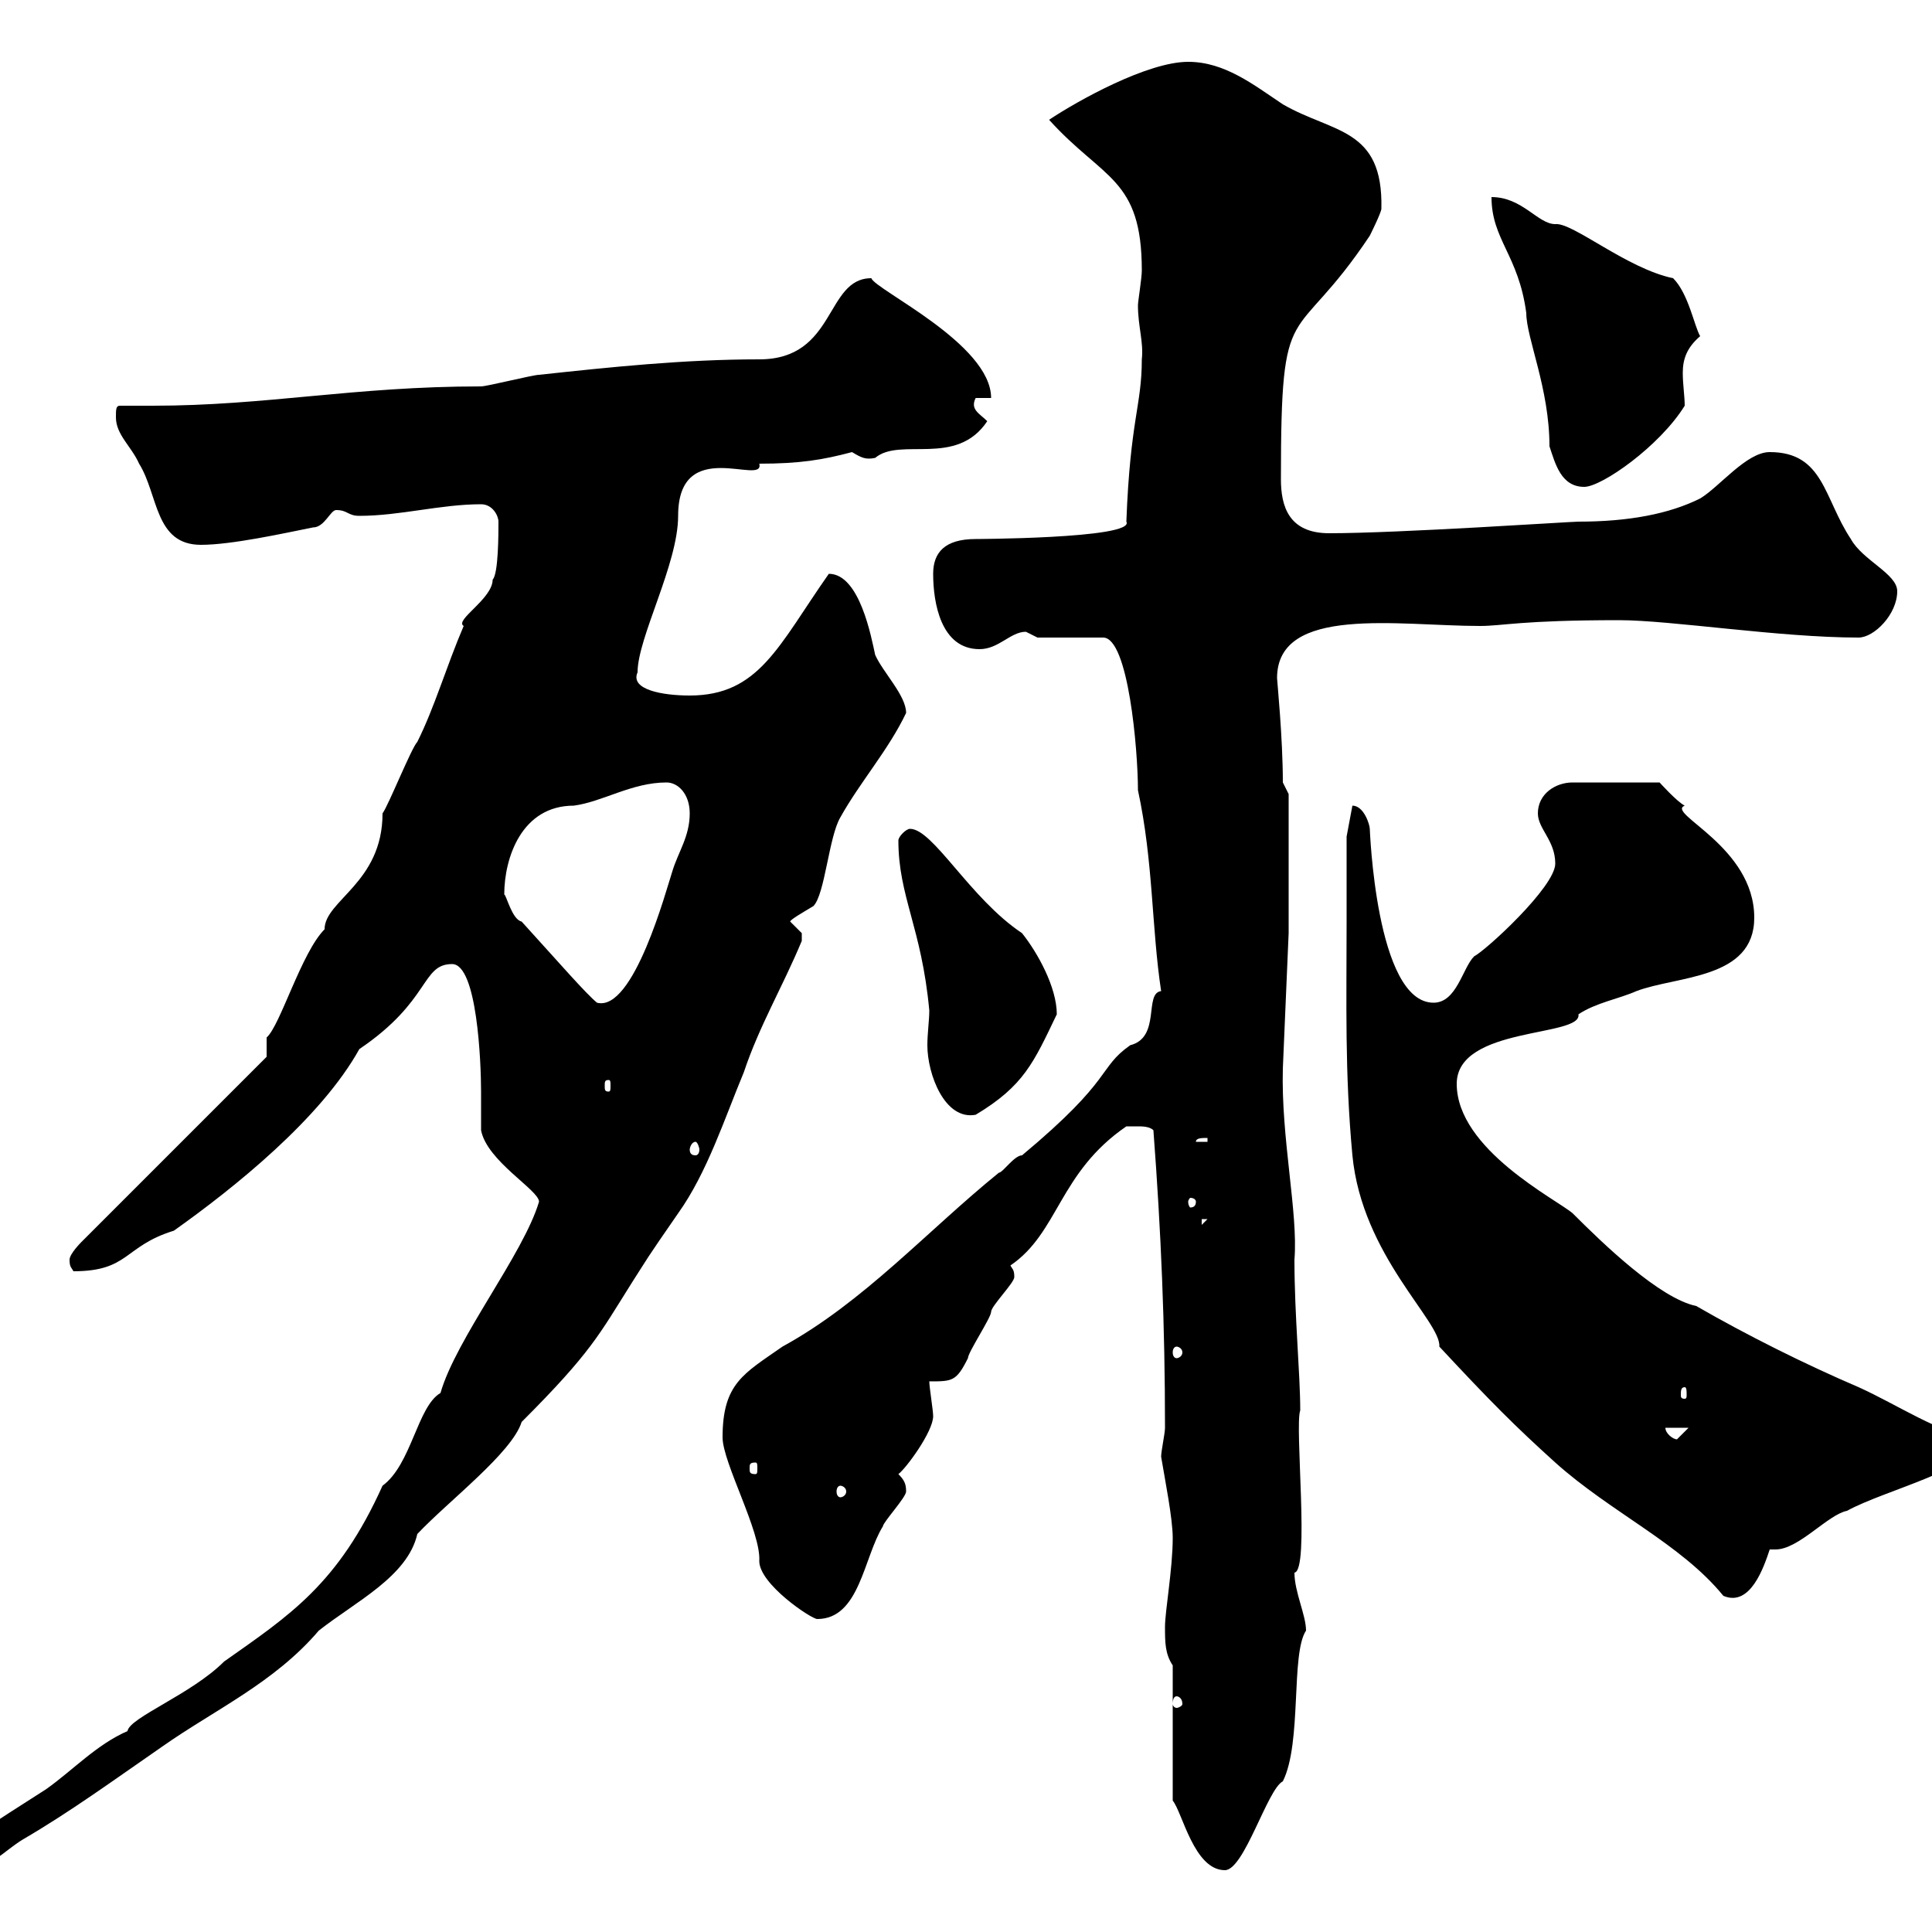 <svg xmlns="http://www.w3.org/2000/svg" xmlns:xlink="http://www.w3.org/1999/xlink" width="300" height="300"><path d="M-7.20 288.60C-7.20 289.20-6.60 290.40-5.40 290.40C-1.80 290.40 0.60 287.40 3.60 285.60C10.80 281.40 17.40 276.60 25.20 271.20C33.30 265.50 42.60 261.30 49.50 253.20C55.20 248.70 63.30 244.80 64.80 238.20C69.60 233.10 79.50 225.60 81 220.80C91.80 210 93 207.30 98.10 199.20C100.80 195 99.90 196.20 105.30 188.40C109.80 182.10 112.50 173.70 115.50 166.50C117.90 159.30 121.50 153.30 124.50 146.10C124.50 146.10 124.50 146.10 124.50 144.90C124.50 144.90 122.70 143.10 122.70 143.10C122.70 142.80 124.80 141.60 126.30 140.70C128.10 138.90 128.70 129.90 130.50 126.90C133.50 121.50 138 116.40 140.70 110.70C140.70 108 137.10 104.40 135.90 101.70C135.30 99 133.50 89.10 128.70 89.10C120.90 100.20 117.90 108 107.10 108C102.90 108 97.80 107.10 99 104.40C99 99 105.30 87.60 105.30 80.10C105.30 67.50 118.80 75.60 117.90 72C124.20 72 127.80 71.40 132.30 70.20C133.80 71.10 134.40 71.40 135.90 71.10C139.80 67.80 148.50 72.60 153.30 65.40C152.10 64.20 150.60 63.60 151.50 61.80L153.90 61.80C153.90 53.40 135.90 45 135.30 43.20C128.10 43.20 129.90 55.80 117.90 55.80C106.20 55.80 94.80 57 83.70 58.20C82.80 58.20 75.60 60 74.70 60C54.90 60 41.40 63 23.70 63C21.90 63 20.40 63 18.60 63C18 63 18 63.60 18 64.80C18 67.50 20.40 69.30 21.60 72C24.60 76.80 24 84.60 31.20 84.60C36 84.60 44.10 82.80 48.60 81.90C50.40 81.90 51.30 79.20 52.20 79.20C54 79.20 54 80.10 55.80 80.10C62.10 80.10 68.40 78.30 74.70 78.30C76.50 78.30 77.40 80.10 77.40 81C77.40 82.80 77.40 89.10 76.50 90C76.50 93 70.50 96.30 72 97.20C69.30 103.50 67.50 109.80 64.80 115.20C63.90 116.10 60.30 125.10 59.40 126.30C59.40 137.10 50.40 139.80 50.40 144.30C46.80 147.90 43.50 159.30 41.40 161.10L41.40 164.10L12.60 192.90C12.60 192.90 10.80 194.70 10.80 195.60C10.80 196.80 11.10 196.80 11.40 197.40C20.10 197.40 19.20 193.50 27 191.10C36.30 184.50 49.80 173.70 55.80 162.90C66.90 155.40 65.40 149.70 70.20 149.70C74.10 149.70 74.70 165 74.70 169.50C74.70 170.10 74.70 174.90 74.70 175.50C75.60 180.30 83.70 184.80 83.70 186.60C81.30 194.70 70.80 207.90 68.40 216.30C64.80 218.40 63.90 227.40 59.40 230.70C52.50 246 45 250.80 34.80 258C29.70 263.10 20.10 266.70 19.80 268.80C15 270.90 11.40 274.80 7.20 277.80C-1.20 283.20-7.20 286.80-7.20 288.60ZM182.10 258.60L182.10 279.60C183.60 281.40 185.40 290.40 190.20 290.40C193.20 290.40 196.80 277.80 199.20 276.60C202.20 270.60 200.40 256.80 202.80 253.20C202.80 250.80 201 247.20 201 244.20C203.40 243.90 201 221.40 201.90 219C201.90 213.30 201 204.30 201 195.60C201.60 188.40 198.90 176.70 199.20 165.90L200.10 144.90L200.10 123.30L199.20 121.50C199.20 114.60 198.30 105.60 198.30 105.30C198.30 93.90 217.20 97.20 229.80 97.20C233.40 97.20 236.10 96.30 251.40 96.30C259.50 96.30 276.30 99 288.60 99C291 99 294.60 95.40 294.60 91.80C294.60 89.10 289.20 87 287.40 83.70C283.20 77.40 283.20 70.20 274.80 70.20C271.20 70.20 267 75.60 264 77.40C259.20 79.80 252.90 81 245.10 81C243.90 81 217.20 82.80 206.40 82.80C200.10 82.80 198.90 78.60 198.90 74.40C198.90 45 200.70 54.60 212.70 36.60C212.70 36.60 214.50 33 214.50 32.40C214.80 19.80 207 20.70 199.20 16.20C194.70 13.20 190.20 9.60 184.50 9.60C178.20 9.60 167.40 15.60 162.90 18.60C171.30 27.90 177.30 27.60 177.30 42C177.30 43.20 176.70 46.80 176.70 47.40C176.70 50.70 177.60 53.10 177.30 55.80C177.30 63 175.50 65.10 174.90 81C176.40 83.70 150 83.70 151.50 83.70C146.70 83.70 144.90 85.80 144.90 89.10C144.90 93.60 146.10 100.80 152.10 100.80C155.10 100.80 156.90 98.10 159.30 98.10C159.30 98.10 161.10 99 161.10 99L171.30 99C175.20 99 176.70 116.40 176.70 122.70C179.10 133.80 178.80 144 180.30 153.90C177.60 154.20 180.30 161.10 175.50 162.30C170.40 165.90 173.10 167.40 158.70 179.40C157.50 179.40 155.70 182.10 155.10 182.10C144 191.10 134.10 202.20 121.50 209.10C115.50 213.30 112.20 214.80 112.20 223.20C112.20 227.10 118.20 237.90 117.90 242.40C117.90 246 126 251.40 126.90 251.40C133.50 251.40 134.10 241.80 137.10 237C137.10 236.40 140.70 232.50 140.70 231.60C140.70 230.40 140.40 229.80 139.50 228.90C140.70 228 144.90 222.30 144.90 219.90C144.90 219 144.30 215.40 144.30 214.50C147.90 214.50 148.50 214.50 150.30 210.90C150.30 210 153.90 204.60 153.90 203.70C153.90 202.80 157.50 199.20 157.50 198.30C157.50 197.10 157.20 197.10 156.90 196.50C164.40 191.40 164.40 182.10 174.90 174.90C174.90 174.90 175.50 174.90 176.70 174.90C177.30 174.90 178.50 174.90 179.10 175.50C180.30 191.40 180.90 205.80 180.90 221.70C180.90 222.60 180.30 225.30 180.30 226.20C180.90 229.80 182.10 235.80 182.10 238.80C182.10 243.60 180.90 250.20 180.90 252.60C180.90 255 180.90 256.80 182.10 258.60ZM182.70 263.40C183 263.40 183.60 263.70 183.60 264.60C183.60 264.90 183 265.20 182.70 265.20C182.40 265.20 182.10 264.90 182.10 264.60C182.10 263.70 182.40 263.40 182.70 263.40ZM209.10 143.10C209.10 155.70 208.80 166.50 210 179.40C211.50 195 223.80 205.20 223.50 209.10C231.60 217.80 235.20 221.40 241.50 227.10C250.20 234.90 261 239.70 267.60 247.80C271.80 249.60 273.90 243.30 274.80 240.60C275.40 240.60 275.70 240.60 275.70 240.60C279.30 240.60 283.80 235.20 286.80 234.60C292.80 231.30 307.20 228 307.20 223.50C301.20 222.60 294.60 218.10 288.60 215.40C280.20 211.80 271.20 207.30 263.40 202.80C257.70 201.60 249 193.20 244.20 188.40C241.80 186.30 226.20 178.50 226.20 168.30C226.20 159.30 245.70 161.10 245.10 157.50C247.80 155.70 251.40 155.10 254.10 153.90C260.40 151.50 272.40 152.10 272.40 142.50C272.40 131.40 258.60 126.30 261.60 125.10C260.40 124.50 257.70 121.50 257.70 121.50L244.20 121.50C241.50 121.50 238.80 123.30 238.80 126.30C238.80 128.70 241.50 130.50 241.50 134.10C241.50 137.70 230.70 147.60 228.90 148.50C227.10 150.30 226.20 155.70 222.60 155.70C213.60 155.70 212.70 128.40 212.70 128.70C212.70 128.10 211.80 125.10 210 125.10L209.10 129.90C209.10 130.50 209.10 140.70 209.10 143.10ZM130.50 230.70C130.80 230.70 131.40 231 131.40 231.60C131.40 232.20 130.80 232.50 130.50 232.50C130.20 232.50 129.90 232.20 129.90 231.60C129.90 231 130.20 230.70 130.50 230.70ZM117.30 227.10C117.60 227.10 117.60 227.40 117.60 228C117.60 228.60 117.60 228.90 117.30 228.90C116.40 228.90 116.40 228.60 116.40 228C116.40 227.40 116.40 227.10 117.30 227.10ZM258.60 221.70L262.20 221.70C262.20 221.70 260.40 223.50 260.40 223.50C259.80 223.50 258.60 222.60 258.60 221.70ZM261.60 215.40C261.90 215.40 261.90 216 261.90 216.60C261.90 216.90 261.90 217.20 261.60 217.20C261 217.20 261 216.90 261 216.60C261 216 261 215.40 261.60 215.40ZM182.70 209.10C183 209.10 183.60 209.40 183.60 210C183.60 210.60 183 210.90 182.70 210.90C182.40 210.90 182.10 210.60 182.10 210C182.10 209.40 182.40 209.10 182.70 209.10ZM186.60 189.30L187.50 189.30L186.60 190.20ZM185.70 186.60C185.70 187.20 185.40 187.50 184.80 187.50C184.80 187.50 184.50 187.20 184.50 186.60C184.50 186.30 184.80 186 184.80 186C185.40 186 185.70 186.30 185.70 186.60ZM108 177.30C108.30 177.30 108.60 178.20 108.60 178.50C108.60 179.10 108.30 179.40 108 179.40C107.40 179.40 107.10 179.10 107.10 178.50C107.10 178.20 107.40 177.30 108 177.30ZM187.50 176.70L187.50 177.30L185.70 177.30C185.70 176.70 186.60 176.70 187.50 176.70ZM139.50 130.50C139.50 139.20 143.10 144 144.30 156.90C144.30 158.40 144 160.50 144 162.30C144 166.80 146.70 174 151.50 173.10C159 168.60 160.50 165 164.10 157.50C164.10 153.30 161.10 147.90 158.70 144.90C150.60 139.50 144.90 128.70 141.30 128.70C140.70 128.70 139.50 129.90 139.50 130.50ZM94.50 167.70C94.80 167.70 94.80 168 94.80 168.60C94.80 169.20 94.80 169.50 94.50 169.50C93.90 169.50 93.90 169.20 93.90 168.60C93.90 168 93.90 167.70 94.50 167.70ZM78.30 138.90C78.30 133.20 81 125.10 89.10 125.10C93.60 124.50 98.10 121.50 103.50 121.50C105.30 121.50 107.10 123.30 107.10 126.30C107.10 129.90 105.30 132.30 104.40 135.30C103.50 138 98.40 157.20 92.70 155.70C90.90 154.20 87 149.70 81 143.10C79.50 142.80 78.60 138.90 78.30 138.90ZM231.60 30.60C231.60 37.20 235.80 39.60 237 48.60C237 52.50 240.60 60.30 240.60 69.30C241.50 72 242.40 75.60 246 75.60C248.70 75.60 257.70 69.30 261.60 63C261.60 61.50 261.30 59.70 261.30 57.90C261.30 55.80 261.90 54 264 52.20C263.10 50.70 262.20 45.60 259.80 43.20C252.60 41.70 244.20 34.50 241.50 34.80C238.80 34.80 236.40 30.60 231.60 30.60Z"/></svg>